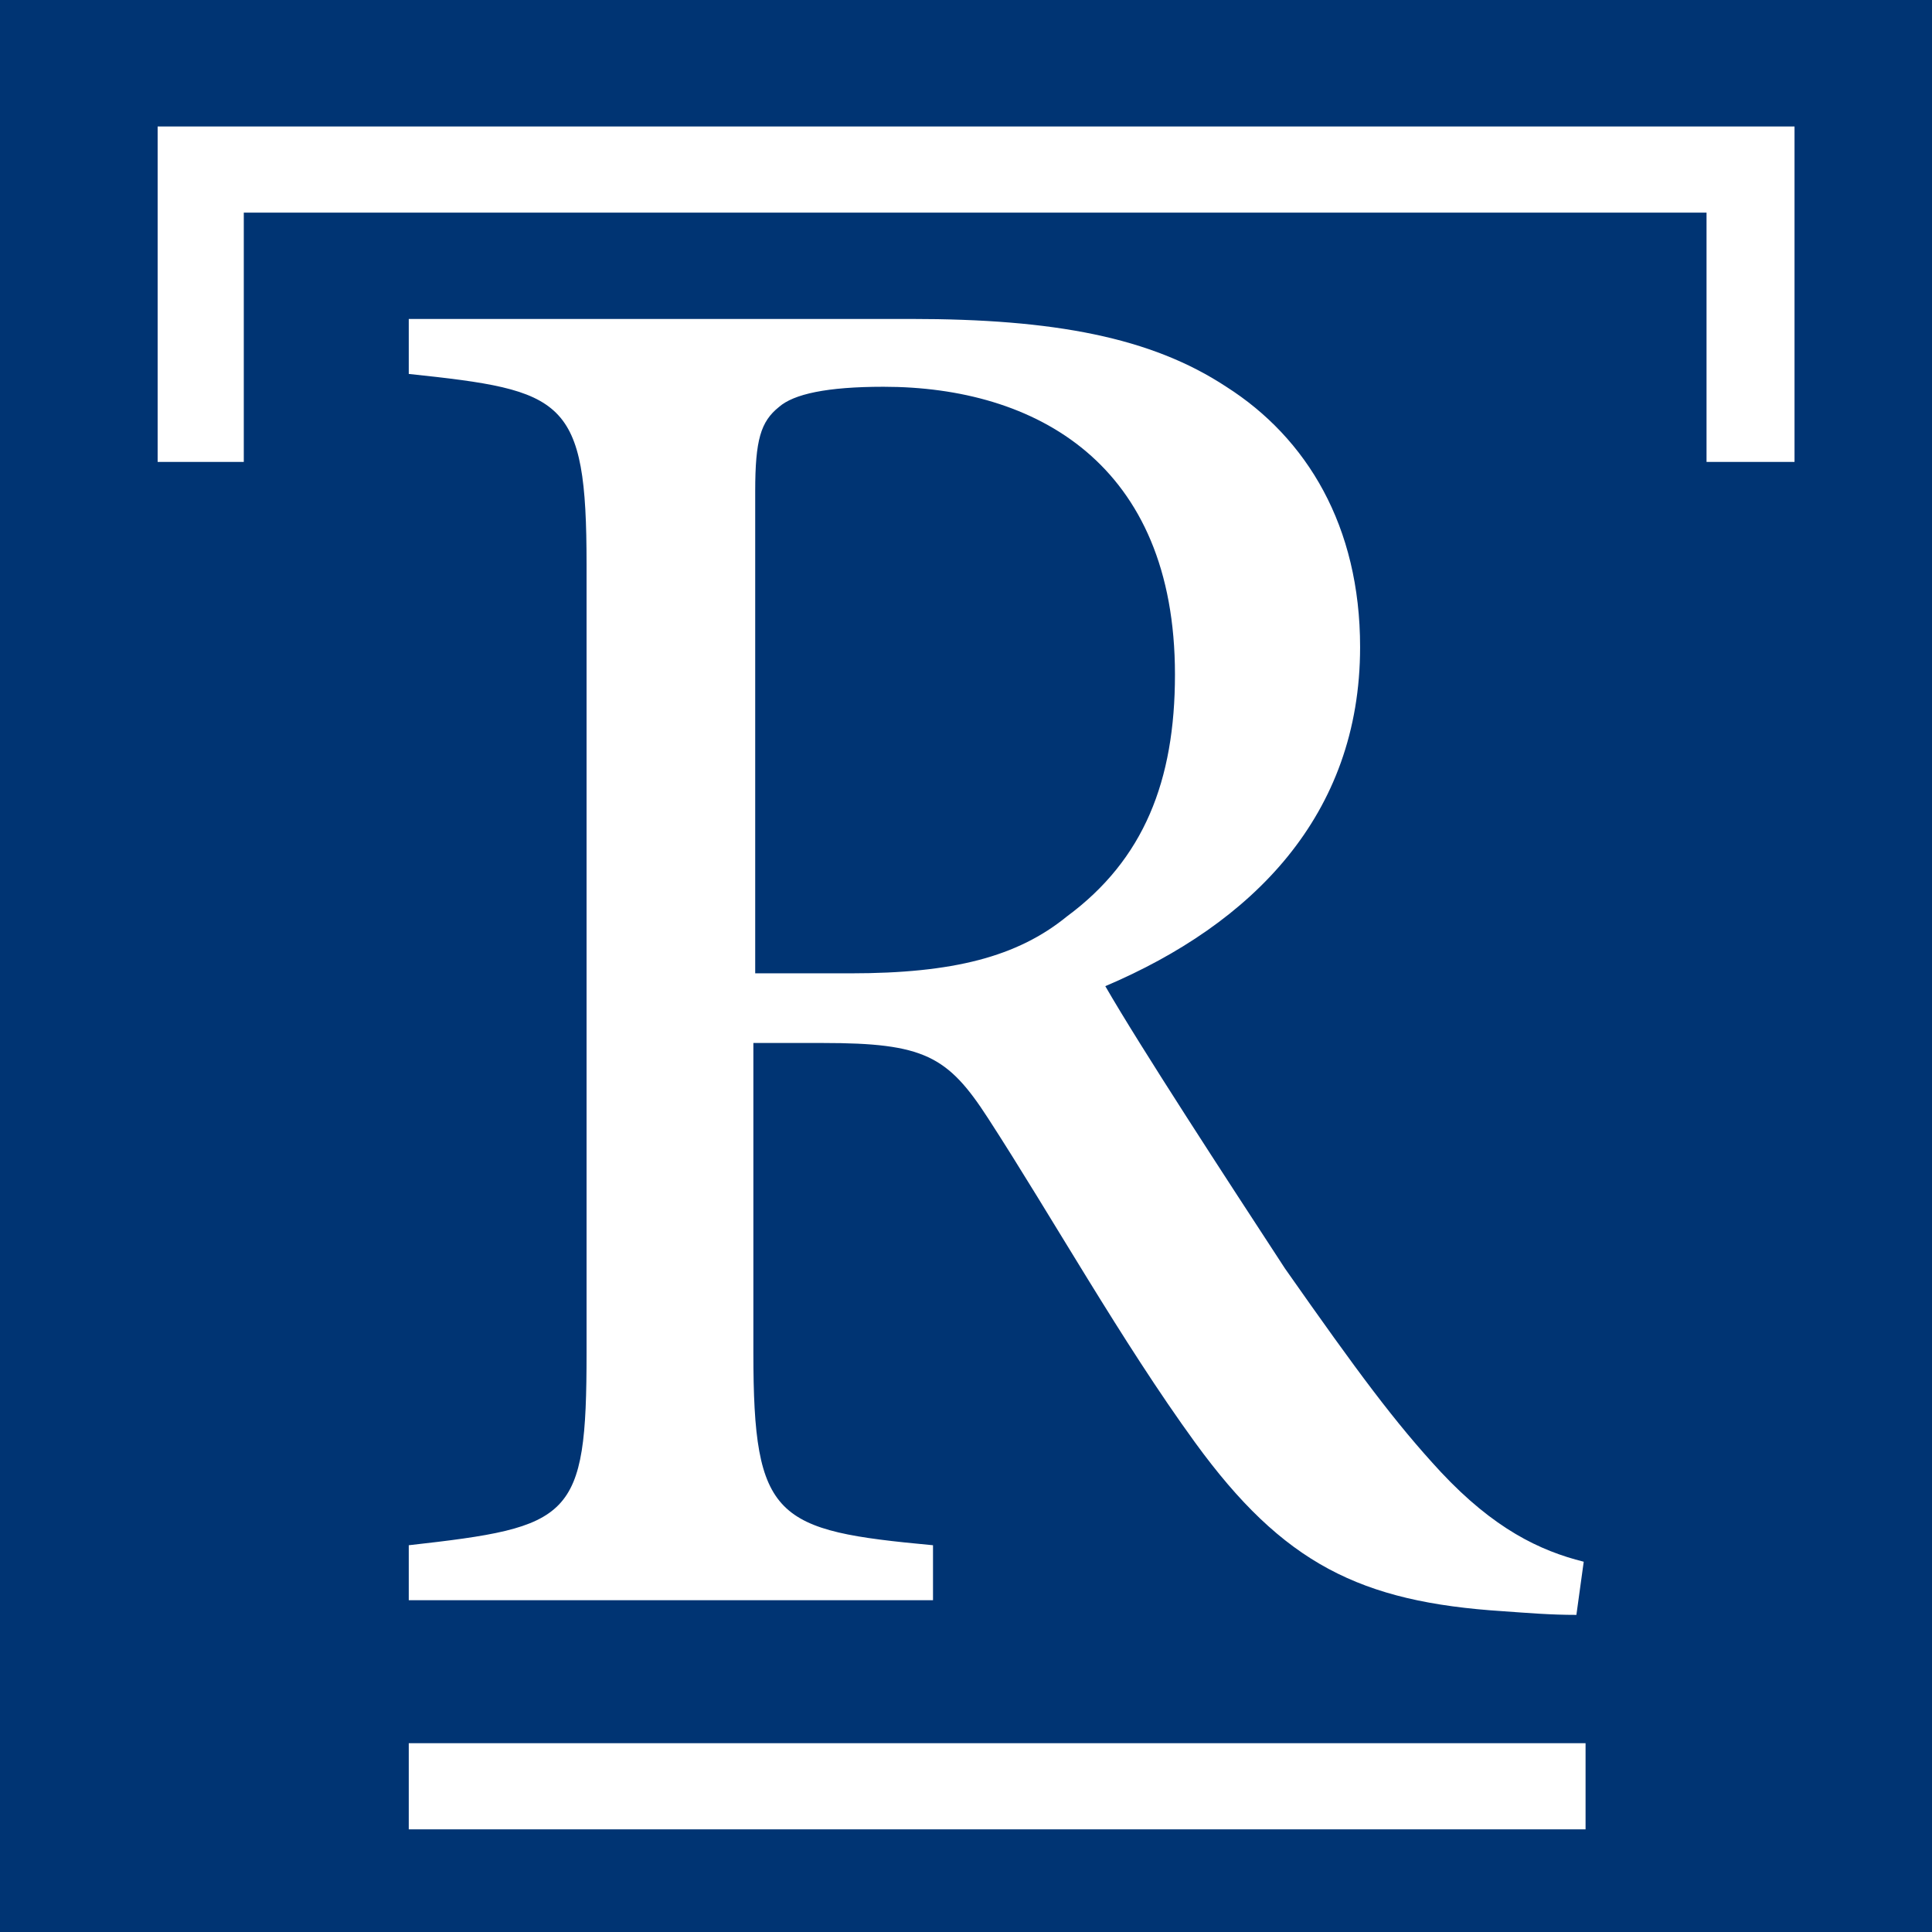 <?xml version="1.0" encoding="utf-8"?>
<!-- Generator: Adobe Illustrator 26.0.2, SVG Export Plug-In . SVG Version: 6.00 Build 0)  -->
<svg version="1.1" xmlns="http://www.w3.org/2000/svg" xmlns:xlink="http://www.w3.org/1999/xlink" x="0px" y="0px"
	 viewBox="0 0 105.4 105.4" style="enable-background:new 0 0 105.4 105.4;" xml:space="preserve">
<style type="text/css">
	.st0{fill:#003473;}
	.st1{fill:#FFFFFF;}
</style>
<rect class="st0" width="105.4" height="105.4"/>
<path class="st1" d="M86,88.1c-1.4,0-2.6-0.1-4-0.2c-7.8-0.5-12-2.6-16.8-9.2c-4-5.5-7.8-12.3-11.3-17.7c-2.2-3.4-3.5-4.1-9-4.1
	h-3.8v16.9c0,9.1,1.2,9.7,9.8,10.5v3H22.3v-3c8.9-1,9.7-1.4,9.7-10.5v-43c0-9.1-1.2-9.5-9.7-10.4v-3h27.4c7.8,0,13.1,1,17.2,3.7
	c4.4,2.8,7.3,7.6,7.3,14.2c0,9.2-5.9,15.1-13.9,18.5c1.9,3.3,6.6,10.5,9.8,15.4c4,5.7,6,8.4,8.5,11.1c2.9,3.1,5.4,4.3,7.8,4.9
	L86,88.1z M46.4,53.1c5.6,0,9.1-0.9,11.8-3.1c4.2-3.1,5.9-7.4,5.9-13.2c0-11.5-7.6-15.7-15.9-15.7c-3.1,0-4.9,0.4-5.7,1.1
	c-1,0.8-1.3,1.8-1.3,4.6v26.3H46.4z"/>
<g>
	<polygon class="st1" points="97.9,25.2 93.1,25.2 93.1,11.6 13.3,11.6 13.3,25.2 8.6,25.2 8.6,6.9 97.9,6.9 	"/>
</g>
<g>
	<rect x="22.3" y="95.1" class="st1" width="64.2" height="4.7"/>
</g>
</svg>
